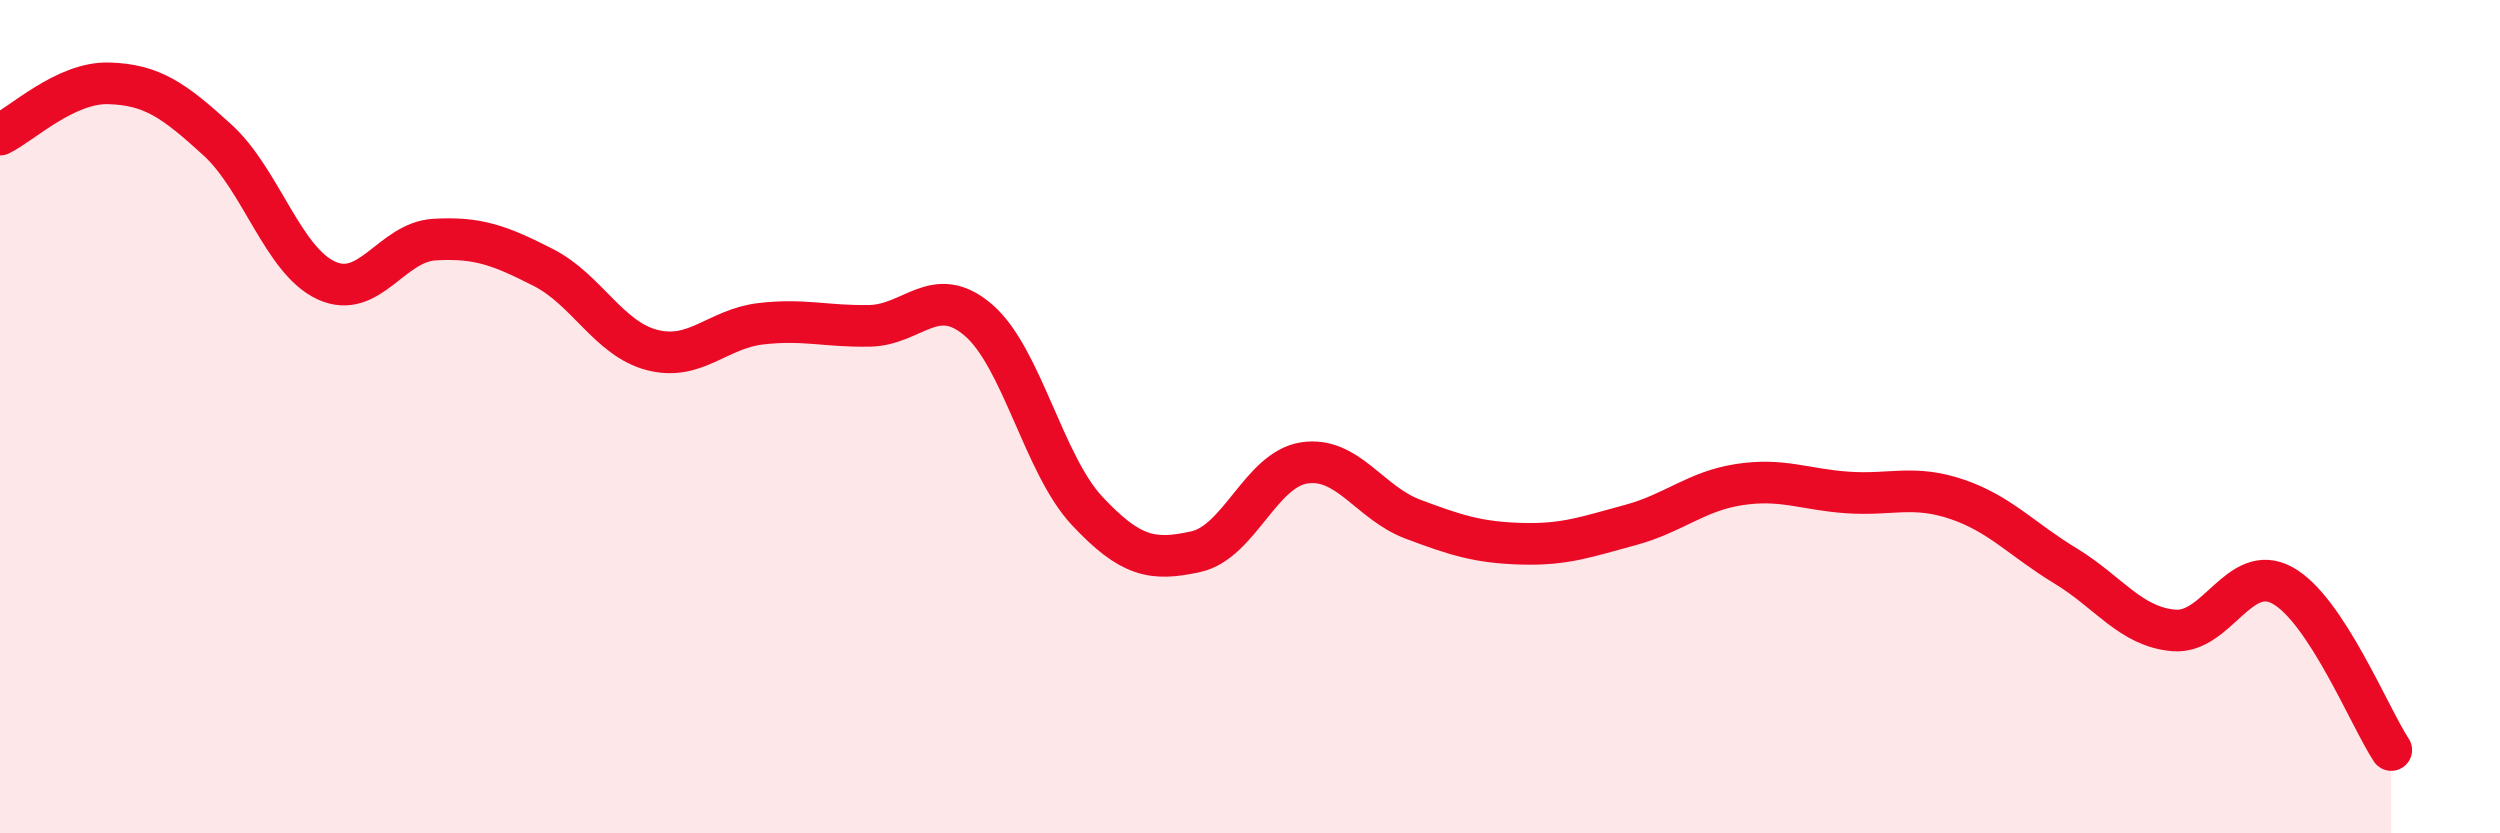 
    <svg width="60" height="20" viewBox="0 0 60 20" xmlns="http://www.w3.org/2000/svg">
      <path
        d="M 0,3.23 C 0.52,2.98 1.57,1.97 2.61,2 C 3.65,2.03 4.18,2.41 5.22,3.36 C 6.26,4.31 6.79,6.25 7.83,6.73 C 8.87,7.21 9.39,5.81 10.43,5.75 C 11.47,5.69 12,5.89 13.04,6.42 C 14.08,6.95 14.61,8.13 15.65,8.4 C 16.69,8.67 17.22,7.89 18.26,7.77 C 19.3,7.65 19.83,7.84 20.87,7.82 C 21.91,7.8 22.44,6.79 23.48,7.68 C 24.52,8.57 25.05,11.15 26.09,12.26 C 27.13,13.37 27.66,13.47 28.7,13.24 C 29.74,13.01 30.26,11.27 31.3,11.11 C 32.34,10.95 32.87,12.07 33.91,12.46 C 34.95,12.85 35.48,13.02 36.52,13.05 C 37.56,13.08 38.09,12.88 39.13,12.6 C 40.17,12.32 40.7,11.79 41.74,11.63 C 42.78,11.47 43.31,11.75 44.35,11.82 C 45.39,11.89 45.92,11.63 46.96,11.98 C 48,12.33 48.53,12.95 49.57,13.58 C 50.61,14.21 51.13,15.04 52.17,15.13 C 53.21,15.22 53.74,13.48 54.78,14.05 C 55.82,14.62 56.87,17.21 57.39,18L57.39 20L0 20Z"
        fill="#EB0A25"
        opacity="0.1"
        stroke-linecap="round"
        stroke-linejoin="round"
      />
      <path
        d="M 0,3.23 C 0.52,2.98 1.57,1.97 2.61,2 C 3.65,2.03 4.18,2.41 5.22,3.36 C 6.26,4.31 6.79,6.25 7.83,6.73 C 8.87,7.21 9.39,5.81 10.43,5.75 C 11.47,5.69 12,5.89 13.04,6.42 C 14.08,6.95 14.61,8.13 15.65,8.4 C 16.69,8.67 17.22,7.89 18.26,7.77 C 19.3,7.65 19.83,7.84 20.87,7.82 C 21.91,7.8 22.44,6.79 23.48,7.68 C 24.52,8.57 25.05,11.15 26.09,12.26 C 27.13,13.37 27.66,13.47 28.7,13.24 C 29.74,13.01 30.26,11.27 31.3,11.11 C 32.34,10.95 32.87,12.07 33.91,12.46 C 34.95,12.85 35.48,13.02 36.52,13.05 C 37.56,13.08 38.09,12.88 39.13,12.6 C 40.17,12.32 40.7,11.79 41.74,11.63 C 42.78,11.47 43.31,11.75 44.35,11.82 C 45.39,11.89 45.92,11.63 46.96,11.98 C 48,12.33 48.53,12.95 49.57,13.58 C 50.61,14.21 51.13,15.04 52.17,15.13 C 53.21,15.22 53.74,13.48 54.78,14.05 C 55.82,14.62 56.87,17.21 57.39,18"
        stroke="#EB0A25"
        stroke-width="1"
        fill="none"
        stroke-linecap="round"
        stroke-linejoin="round"
      />
    </svg>
  